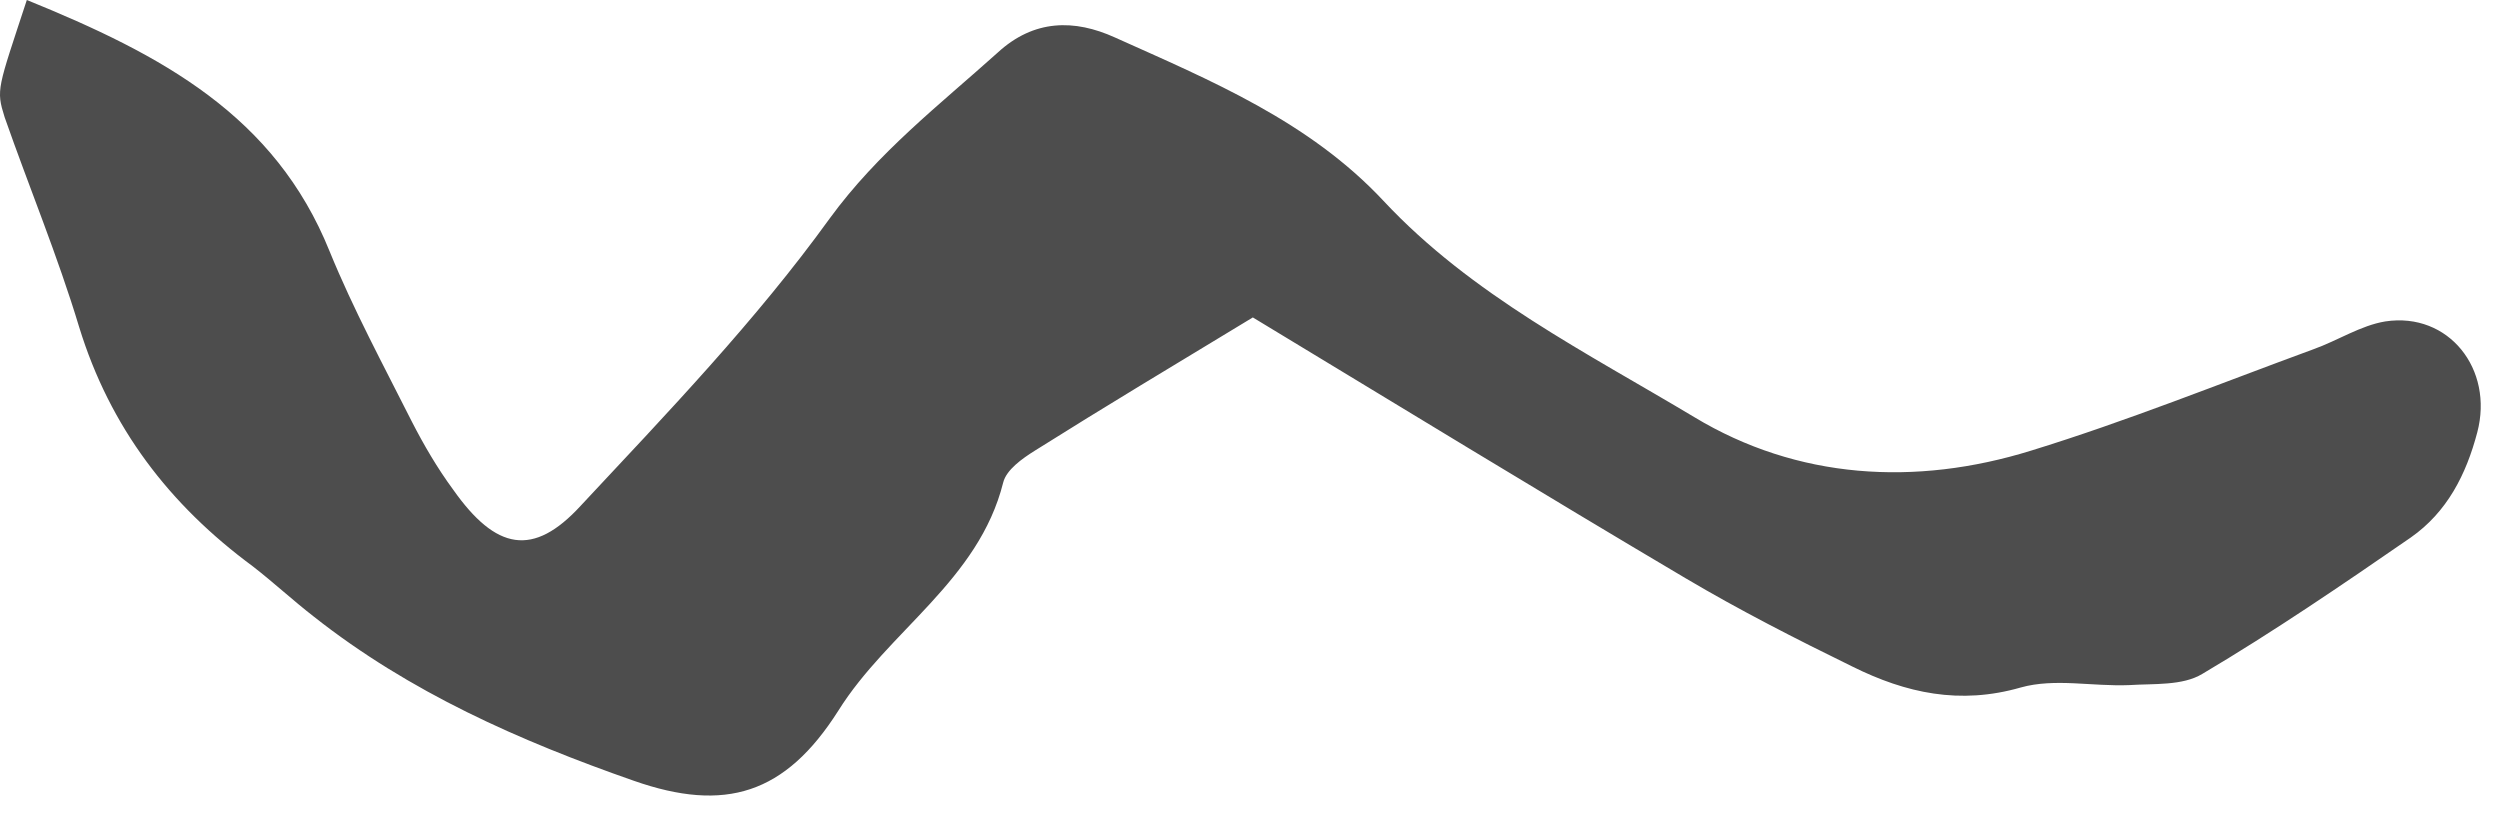 <?xml version="1.0" encoding="utf-8"?>
<svg xmlns="http://www.w3.org/2000/svg" fill="none" height="100%" overflow="visible" preserveAspectRatio="none" style="display: block;" viewBox="0 0 104 34" width="100%">
<g id="Group 62">
<path d="M1.116 0C6.753 2.289 11.435 4.811 13.71 10.451C14.699 12.873 15.952 15.196 17.139 17.551C17.633 18.513 18.194 19.476 18.853 20.371C20.633 22.893 22.183 23.192 24.161 21.035C27.755 17.186 31.447 13.338 34.513 9.091C36.524 6.337 39.063 4.38 41.502 2.19C43.019 0.796 44.7 0.796 46.382 1.559C50.371 3.351 54.459 5.043 57.558 8.361C61.218 12.276 65.998 14.665 70.482 17.352C74.768 19.94 79.68 20.239 84.494 18.746C88.483 17.518 92.34 15.959 96.231 14.532C97.253 14.167 98.209 13.537 99.231 13.371C101.868 12.973 103.747 15.361 103.055 17.983C102.593 19.741 101.802 21.3 100.286 22.362C97.45 24.32 94.582 26.277 91.615 28.035C90.791 28.533 89.604 28.434 88.582 28.5C87.065 28.566 85.483 28.201 84.065 28.599C81.527 29.329 79.285 28.832 77.076 27.737C74.702 26.576 72.361 25.381 70.119 24.054C64.119 20.504 58.152 16.855 52.118 13.205C48.887 15.162 45.953 16.921 43.052 18.746C42.524 19.077 41.865 19.542 41.733 20.073C40.711 24.154 36.953 26.244 34.876 29.562C32.667 33.045 30.161 33.809 26.37 32.481C21.622 30.822 17.04 28.799 13.05 25.647C12.193 24.983 11.369 24.22 10.512 23.556C7.05 21.002 4.577 17.783 3.292 13.603C2.402 10.65 1.215 7.797 0.193 4.877C-0.17 3.716 -0.104 3.716 1.116 0Z" fill="#4D4D4D" id="Vector"/>
</g>
</svg>
